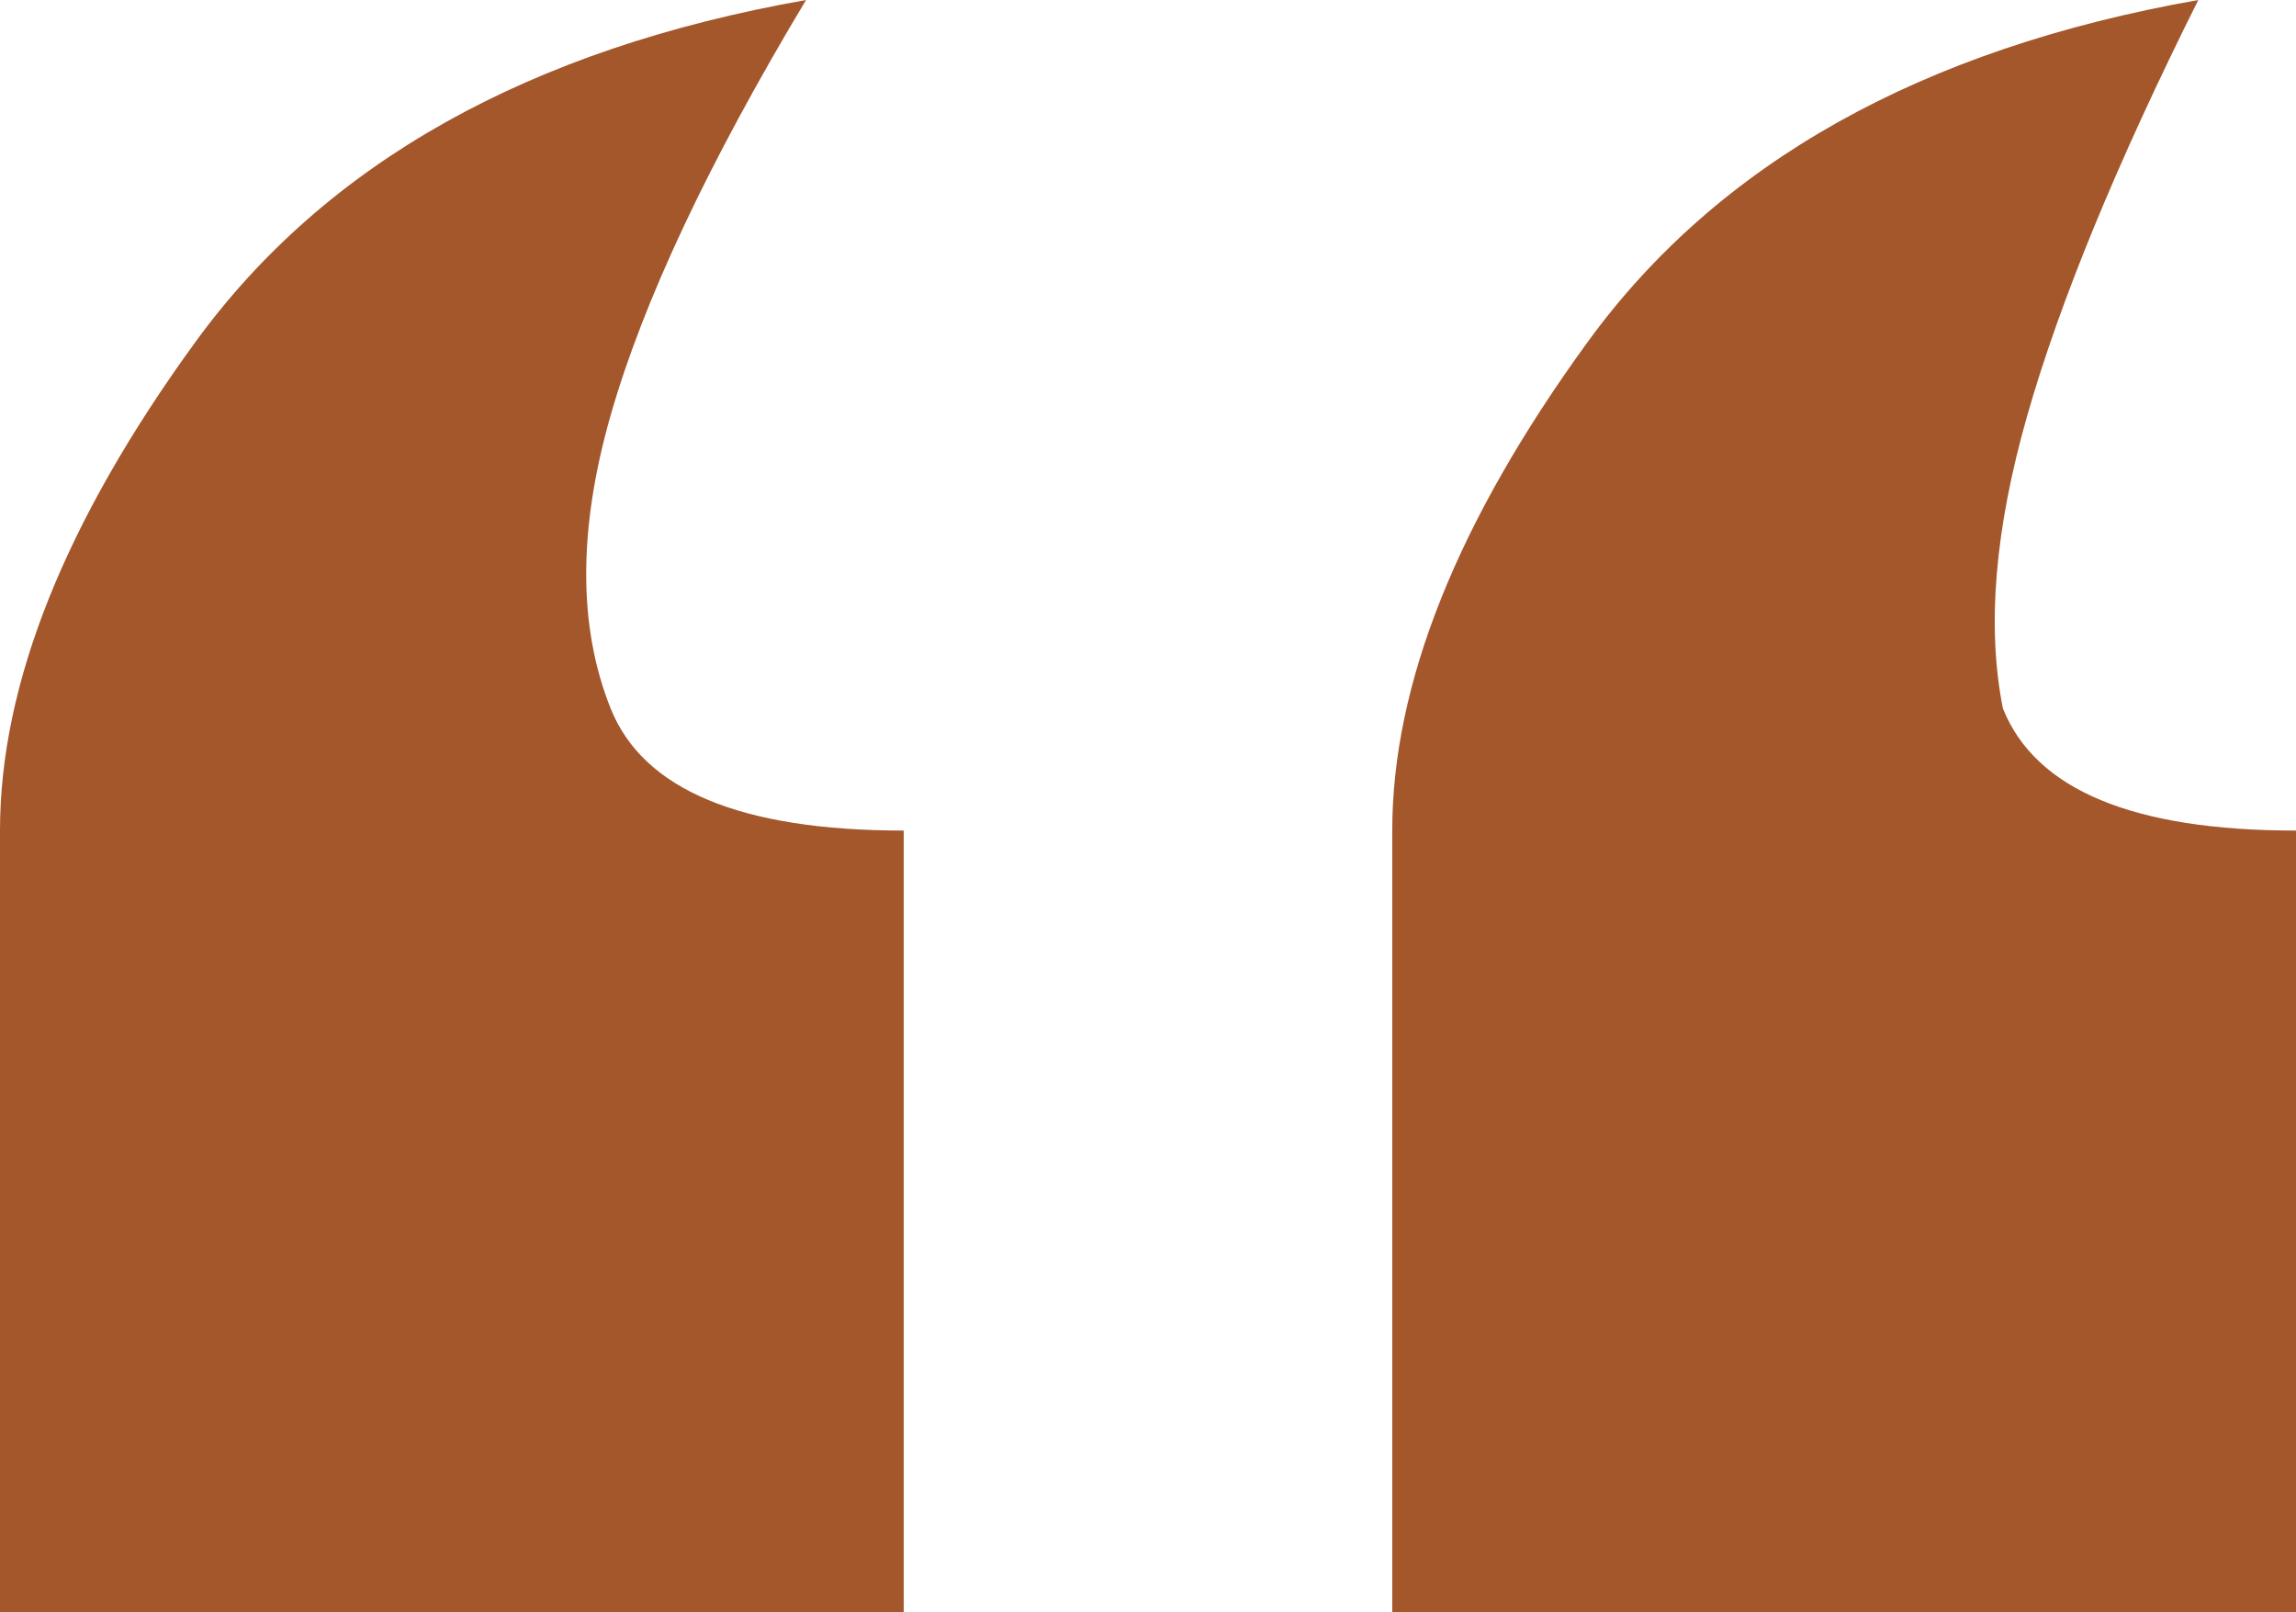 <svg width="47" height="33" viewBox="0 0 47 33" fill="none" xmlns="http://www.w3.org/2000/svg">
<path d="M45 0C43.333 3.333 42.167 6.167 41.5 8.5C40.833 10.833 40.667 12.833 41 14.5C41.667 16.167 43.667 17 47 17V33H28.5V17C28.5 14 29.833 10.667 32.5 7C35.167 3.333 39.333 1 45 0ZM16.5 0C14.5 3.333 13.167 6.167 12.5 8.5C11.833 10.833 11.833 12.833 12.5 14.5C13.167 16.167 15.167 17 18.5 17V33H0V17C0 14 1.333 10.667 4 7C6.667 3.333 10.833 1 16.5 0Z" fill="#A3572B"/>
</svg>
